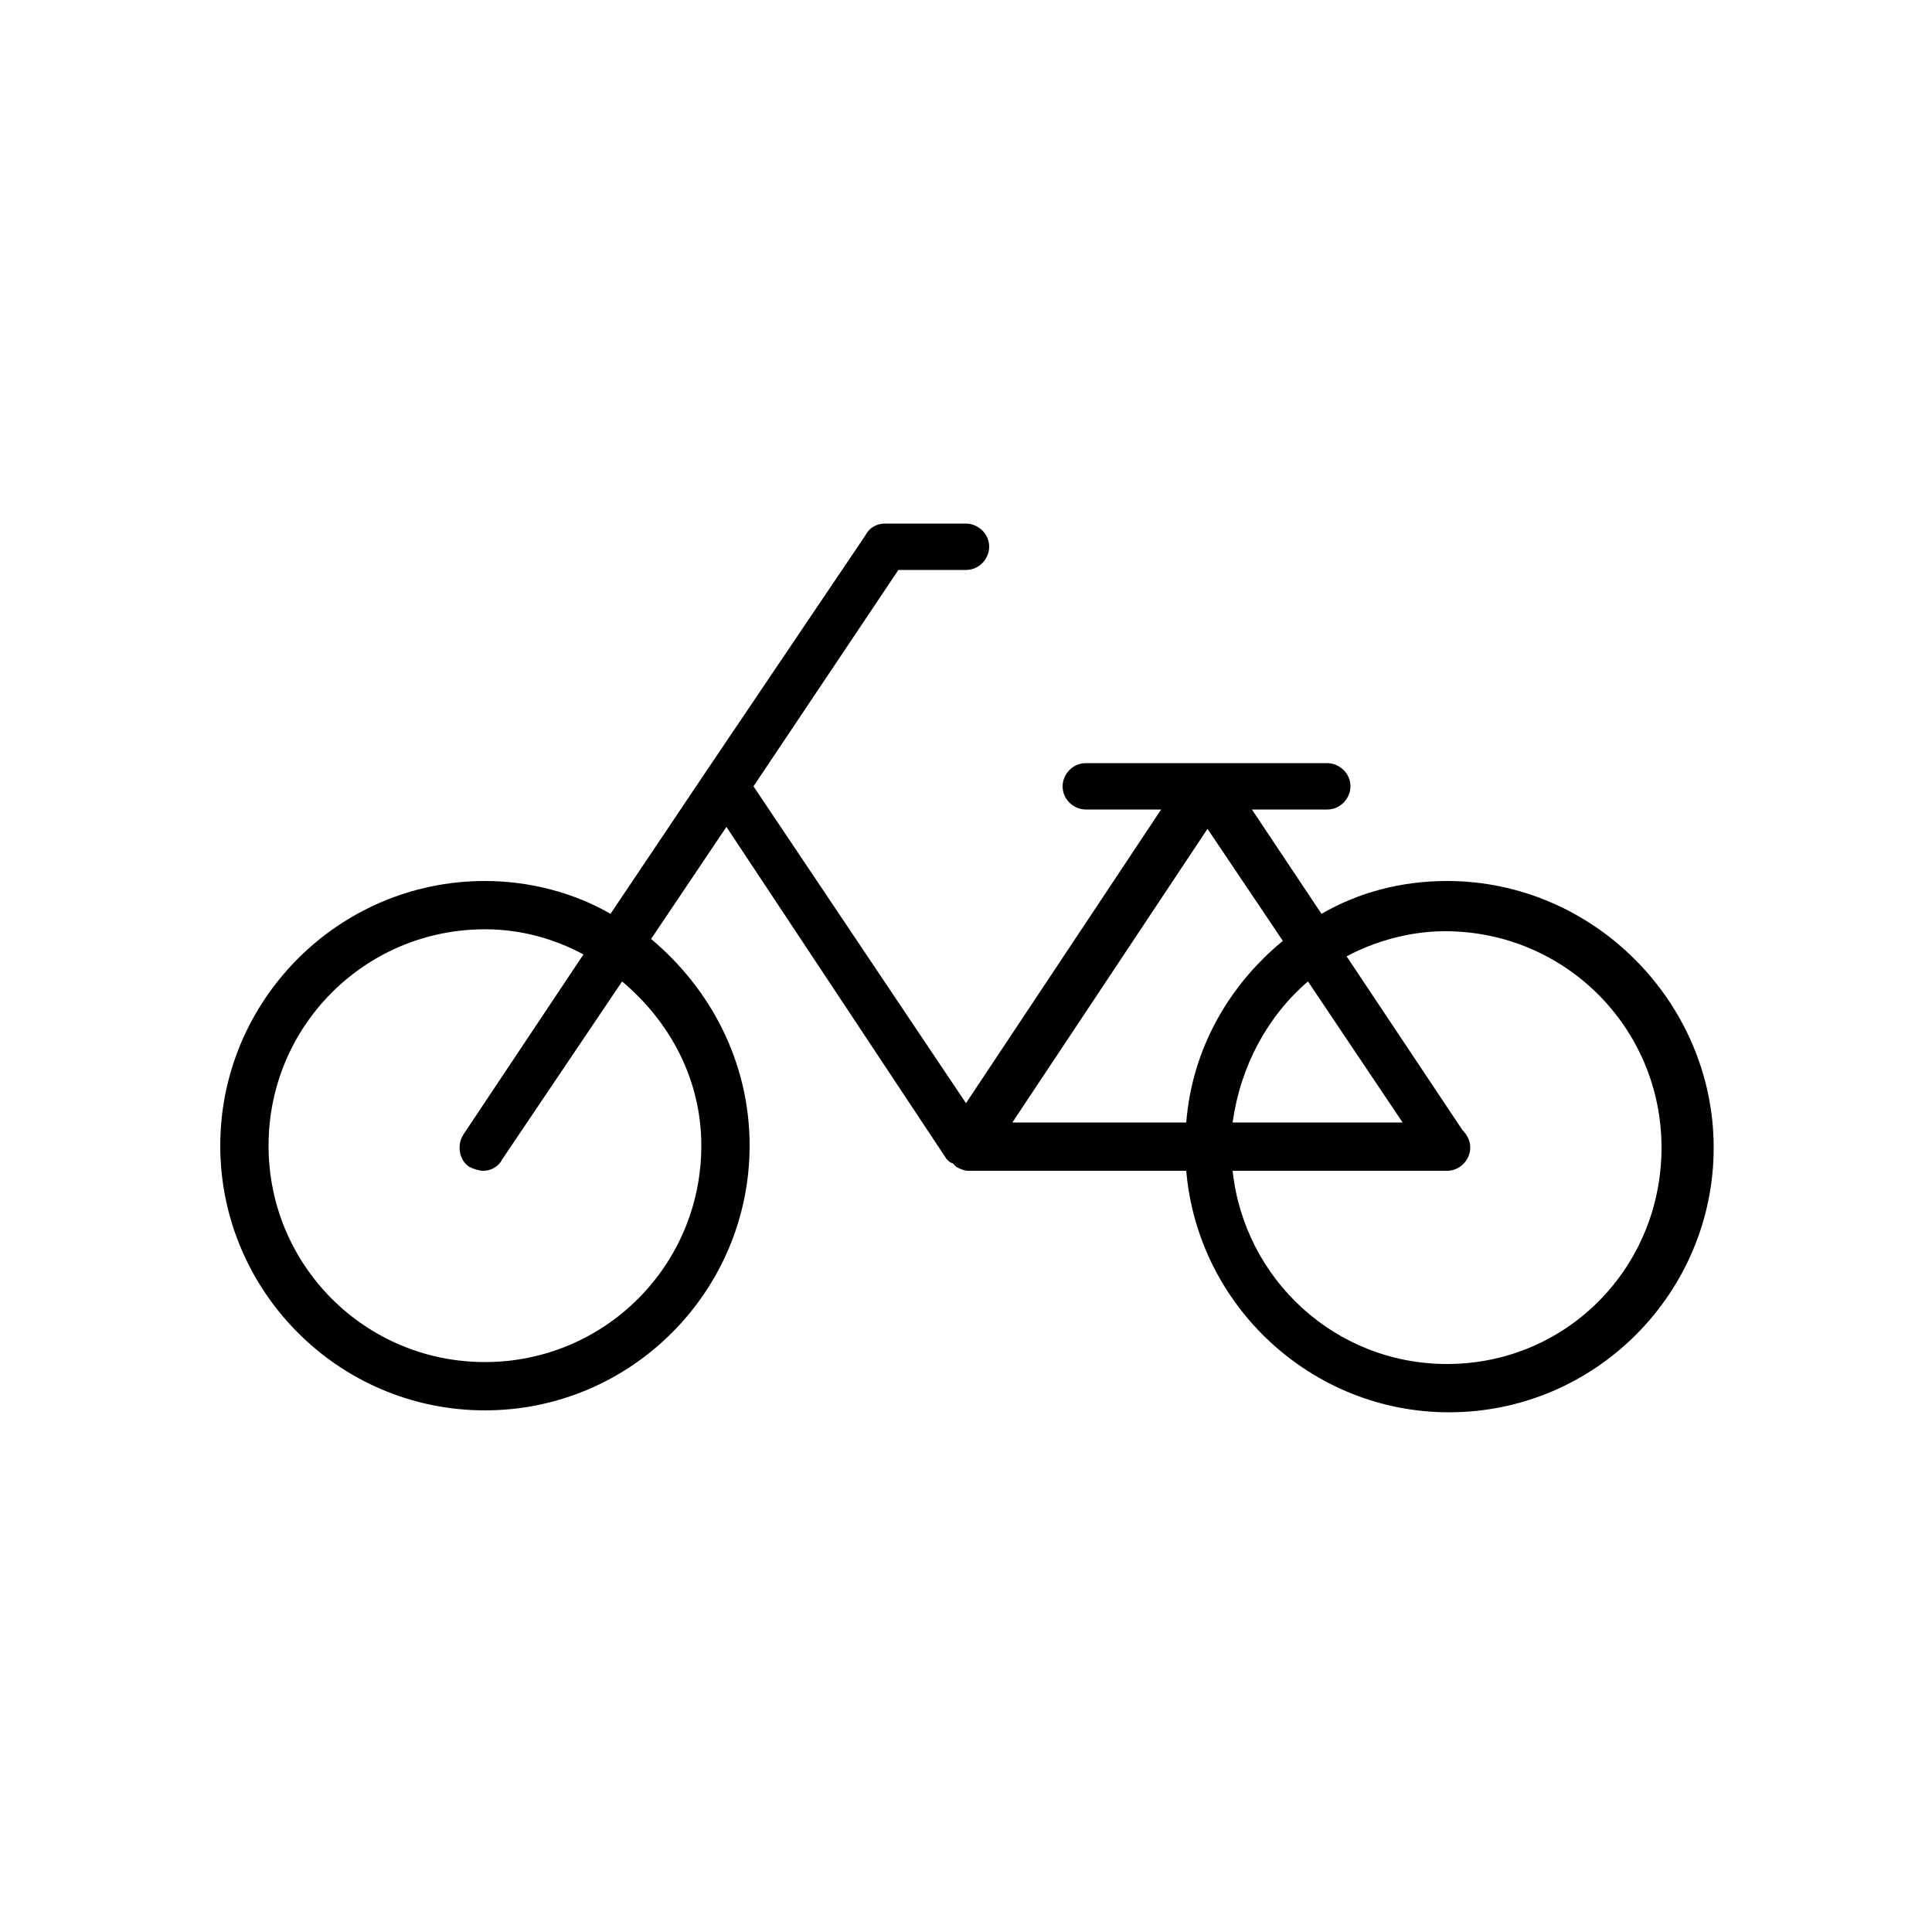 <?xml version="1.0" encoding="UTF-8"?>
<svg xmlns="http://www.w3.org/2000/svg" viewBox="0 0 100 100" id="1818427207" class="svg u_1818427207" data-icon-name="li_bicycle">
  <path d="M74.9,45.6c-2.4,0-4.6,0.6-6.5,1.7l-3.6-5.4h3.9c0.7,0,1.2-0.6,1.2-1.2c0-0.7-0.6-1.2-1.2-1.2H56.2c-0.7,0-1.2,0.6-1.2,1.2  c0,0.7,0.6,1.2,1.2,1.2h3.9L50,57.1L39,40.7l7.5-11.2H50c0.7,0,1.2-0.6,1.2-1.2c0-0.7-0.6-1.2-1.2-1.2h-4.2c-0.4,0-0.8,0.2-1,0.6  L36.5,40l0,0l-4.9,7.3c-1.9-1.1-4.2-1.7-6.5-1.7c-7.6,0-13.7,6.2-13.7,13.7S17.5,73,25.1,73s13.7-6.2,13.7-13.7  c0-4.3-2-8.1-5.1-10.7l3.9-5.8L49,60c0.1,0.1,0.2,0.2,0.3,0.2c0.1,0.1,0.1,0.1,0.2,0.2c0.2,0.1,0.4,0.2,0.6,0.2l0,0h11.3  c0.6,7,6.5,12.5,13.6,12.5c7.6,0,13.7-6.2,13.7-13.7S82.5,45.6,74.9,45.6z M36.3,59.3c0,6.2-5,11.2-11.2,11.2s-11.2-5-11.2-11.2  s5-11.2,11.2-11.2c1.9,0,3.6,0.5,5.1,1.3L24,58.7c-0.4,0.6-0.2,1.4,0.3,1.7c0.2,0.1,0.5,0.2,0.7,0.2c0.4,0,0.8-0.2,1-0.6l6.2-9.2  C34.7,52.9,36.3,55.9,36.3,59.3z M62.5,42.9l3.9,5.8c-2.8,2.3-4.7,5.6-5,9.4h-9L62.5,42.9z M67.7,50.8l4.9,7.3h-8.8  C64.2,55.2,65.6,52.6,67.7,50.8z M74.9,70.6c-5.8,0-10.5-4.4-11.1-10h11.1l0,0c0.7,0,1.2-0.6,1.2-1.2c0-0.4-0.2-0.7-0.4-0.9l-6-9  c1.5-0.8,3.3-1.3,5.1-1.3c6.2,0,11.2,5,11.2,11.2S81.1,70.6,74.9,70.6z"></path>
</svg>
